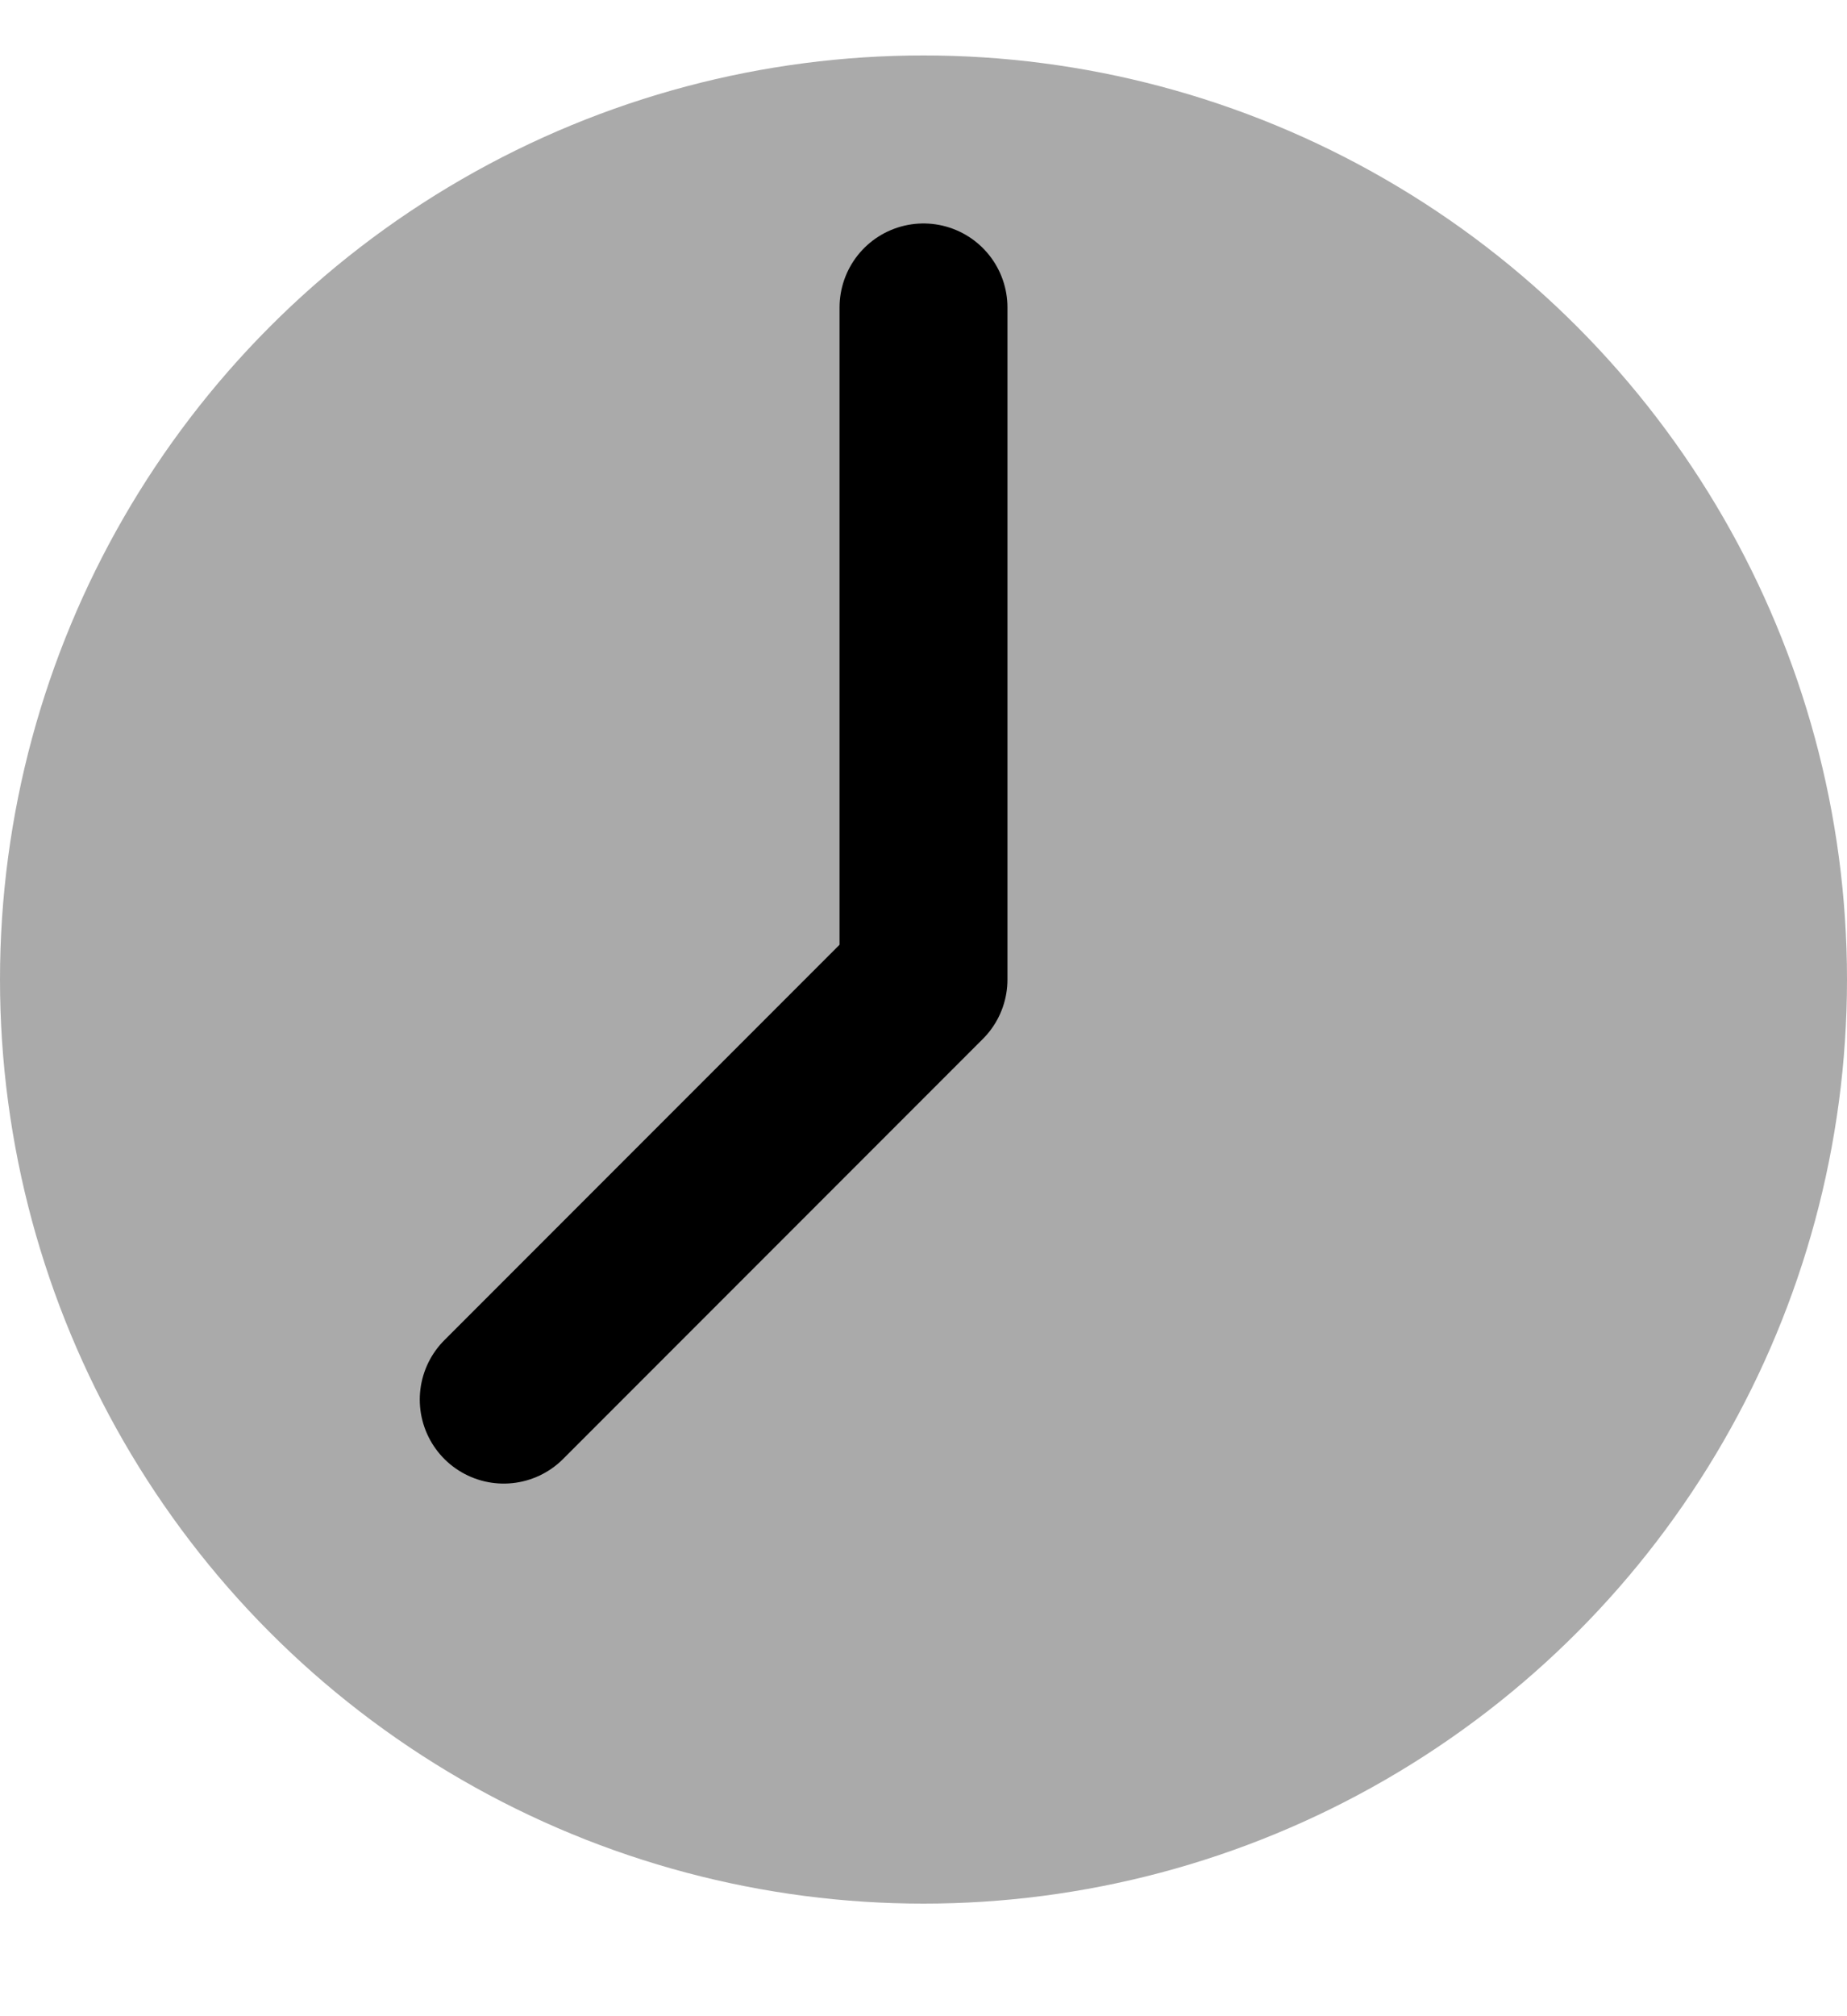 <svg width="11" height="12" viewBox="0 0 11 12" fill="none" xmlns="http://www.w3.org/2000/svg">
<circle cx="5.5" cy="5.83" r="5.5" fill="#AAAAAA"/>
<path d="M5.5 1.83V5.83L3 8.33" stroke="black" stroke-linecap="round" stroke-linejoin="round"/>
</svg>
